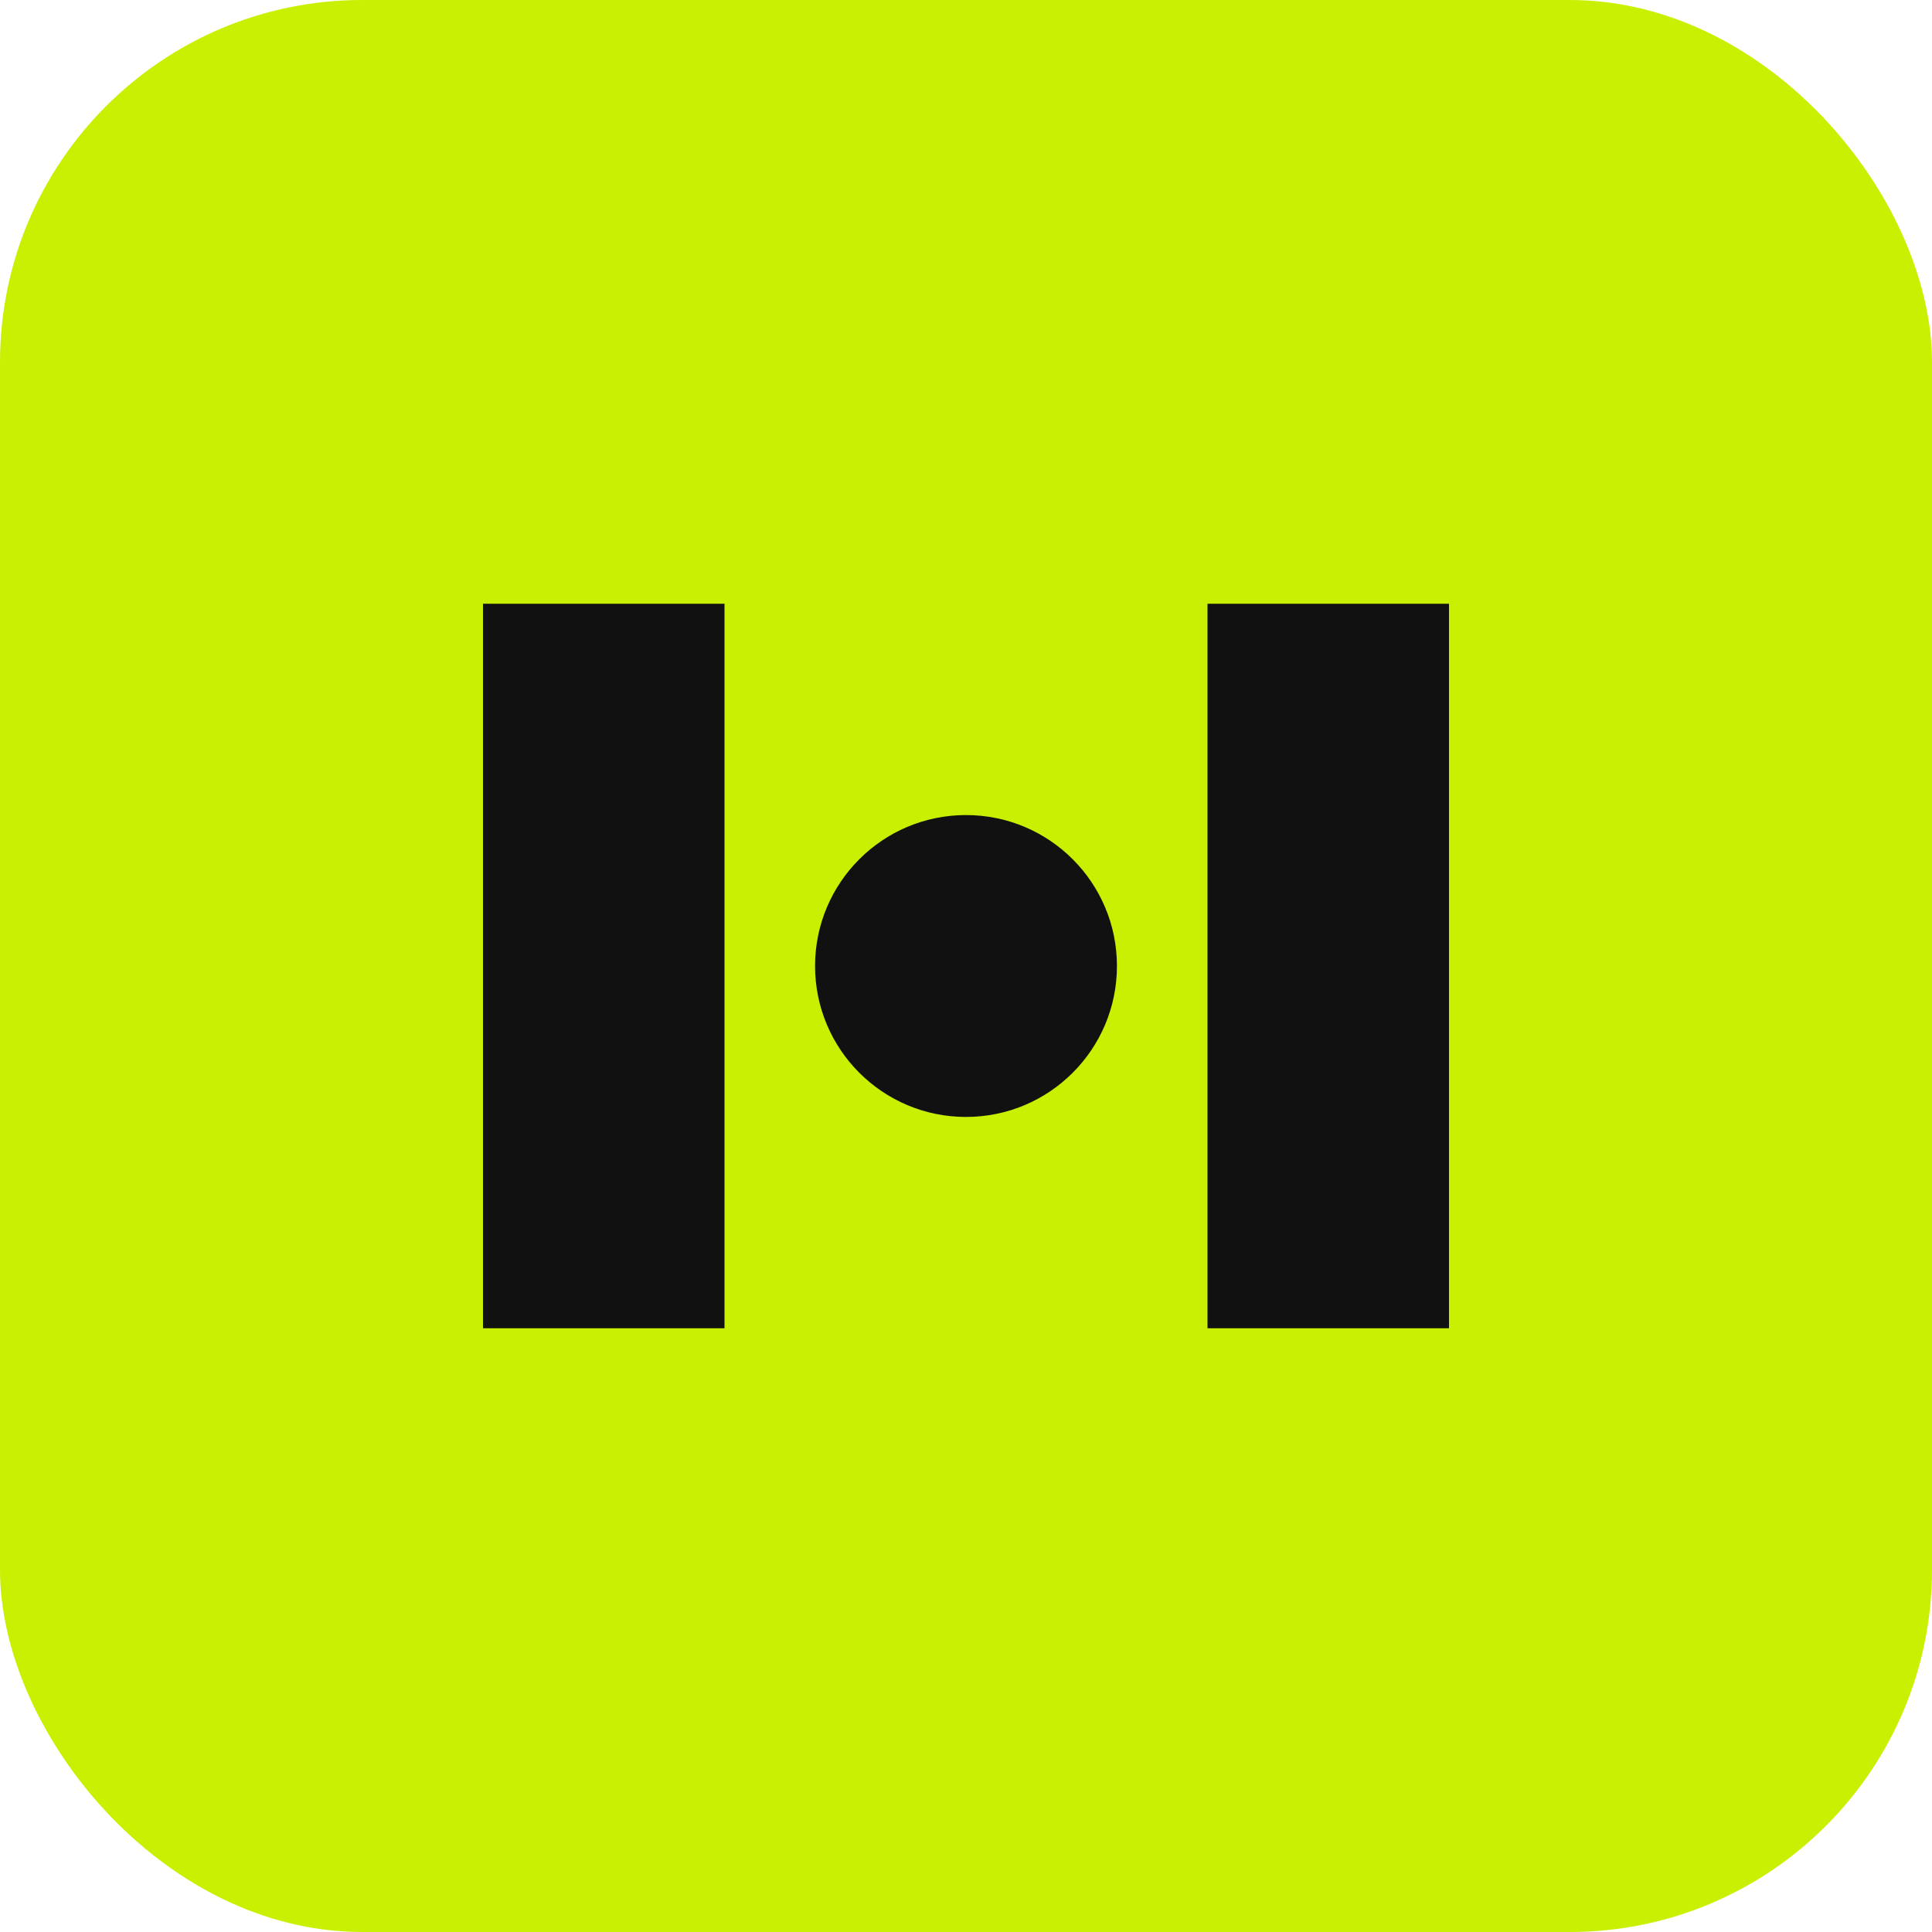 <svg xmlns="http://www.w3.org/2000/svg" viewBox="0 0 64 64" fill="none">
    <rect width="64" height="64" rx="12" fill="#C8F000" />
    <path d="M16 20h8v24h-8zM40 20h8v24h-8z" fill="#111" />
    <circle cx="32" cy="32" r="5" fill="#111" />
</svg>